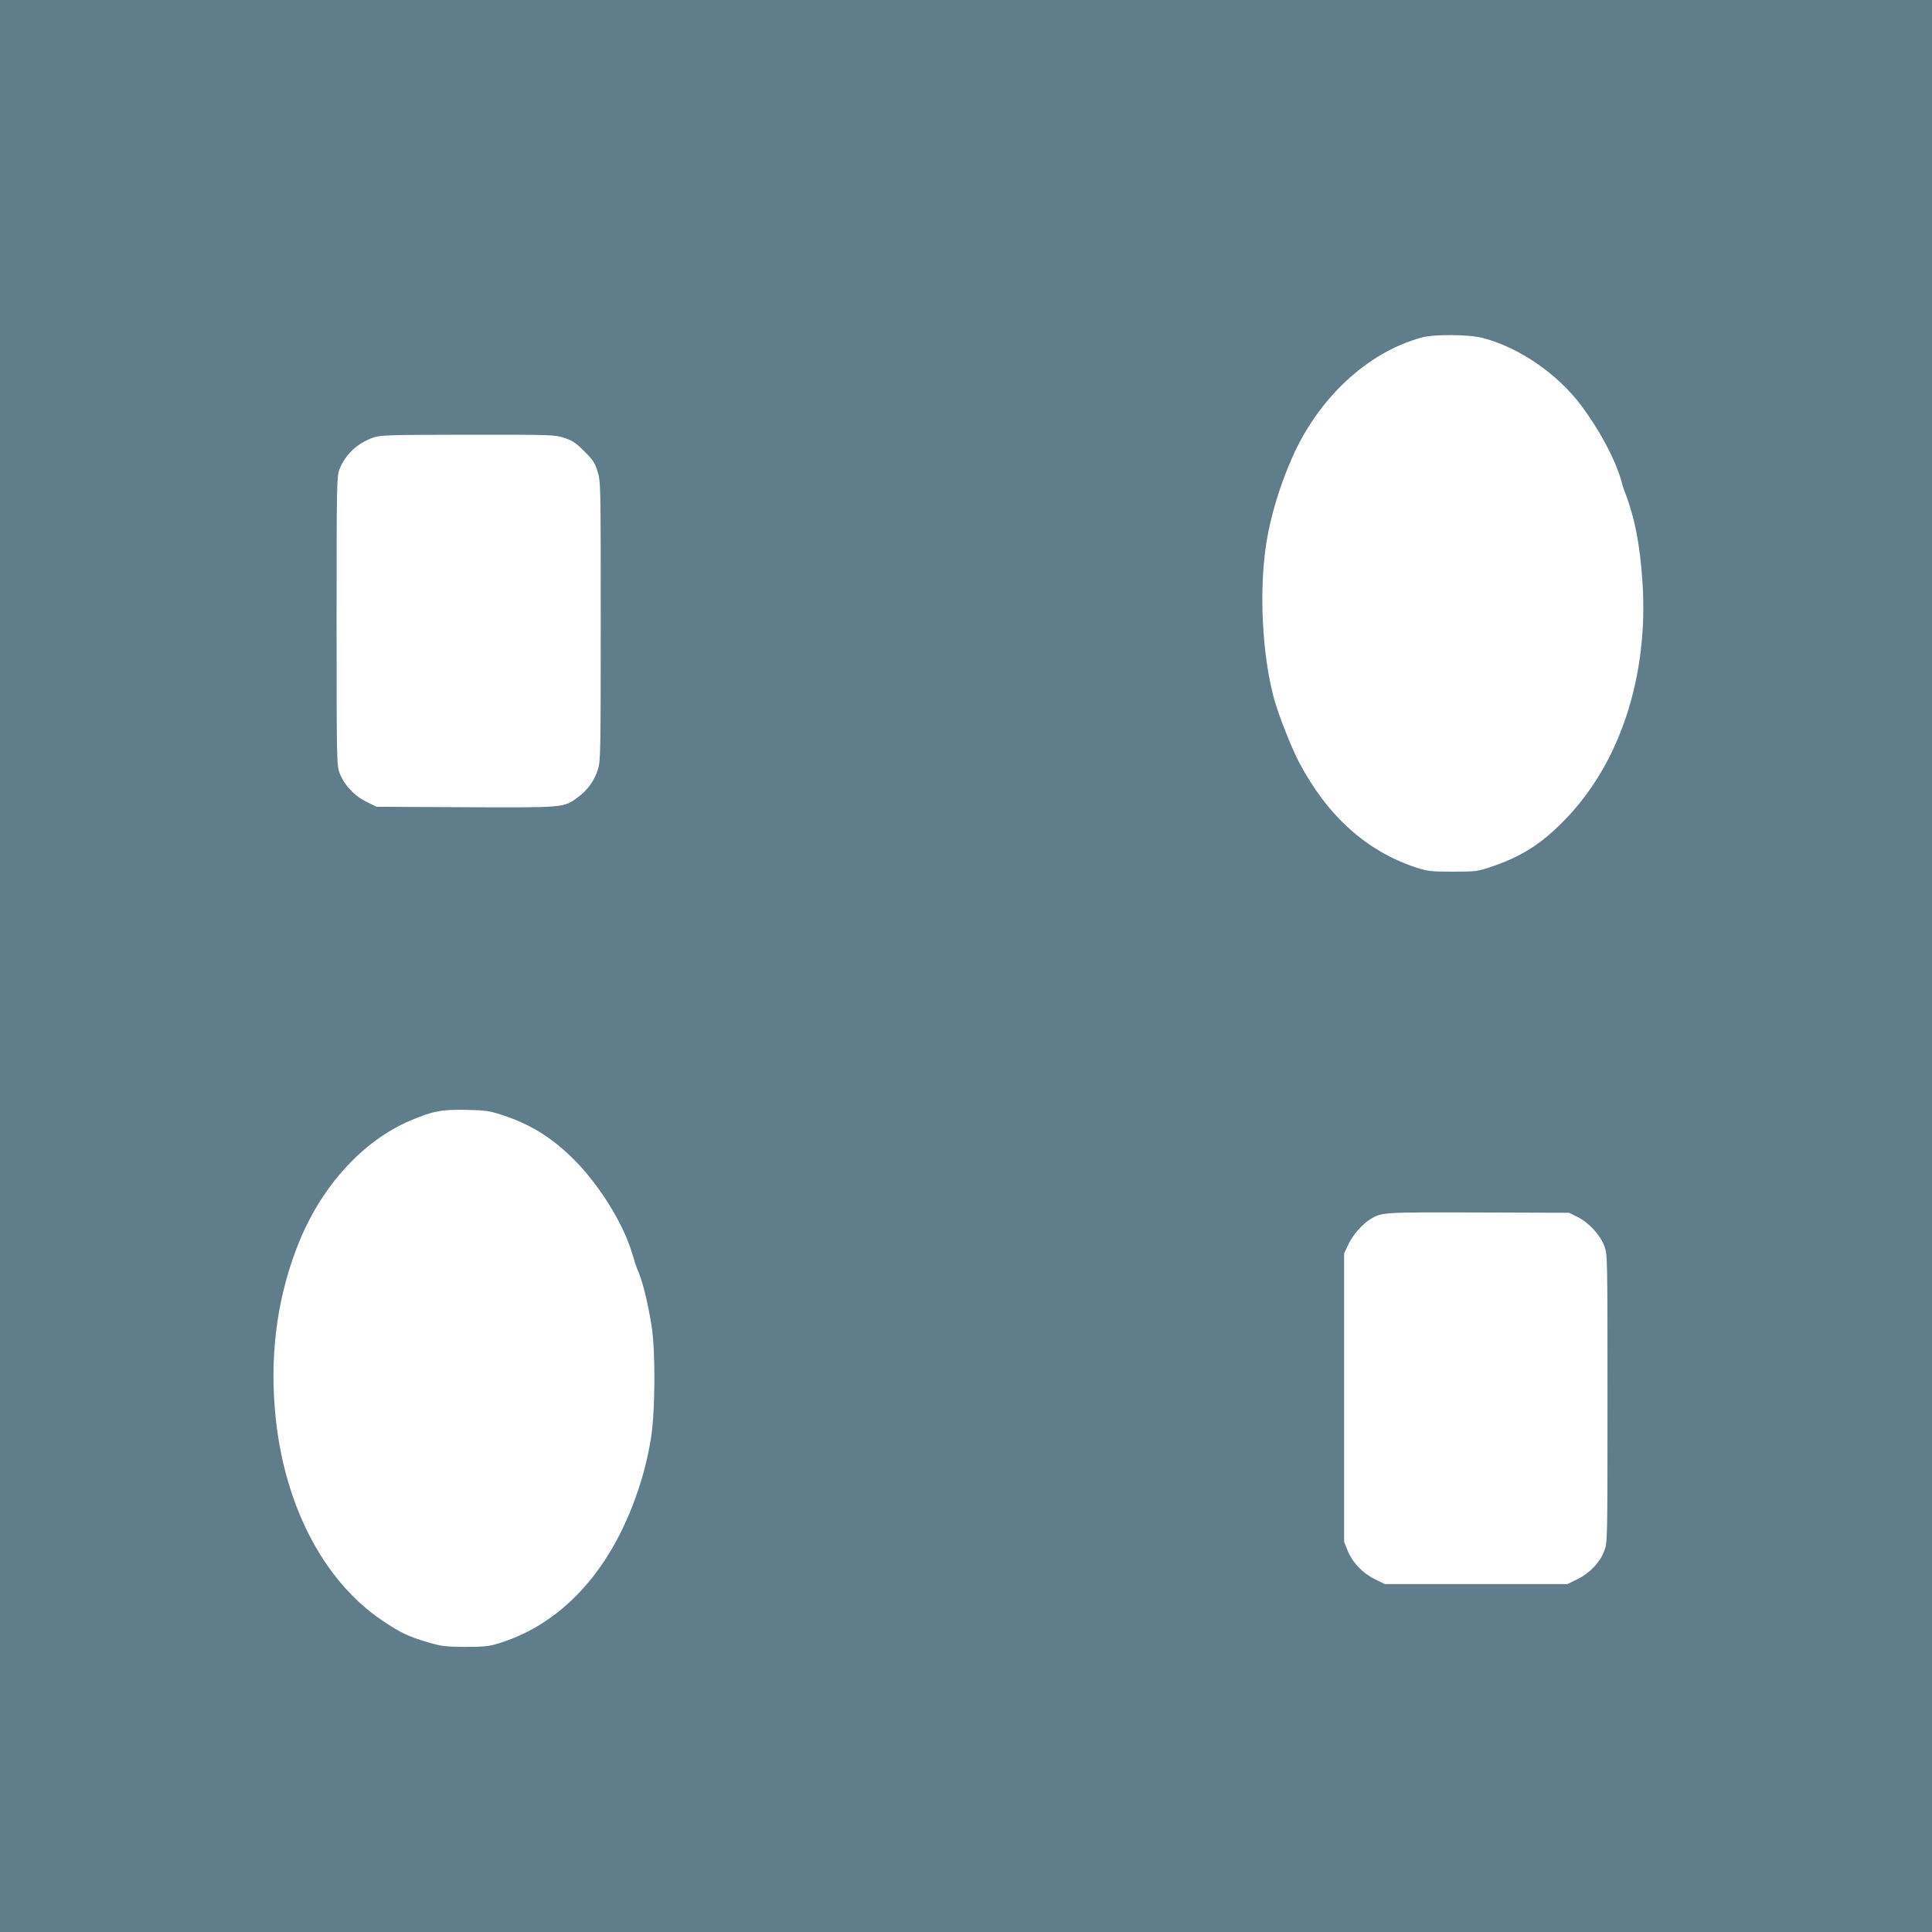 <?xml version="1.0" standalone="no"?>
<!DOCTYPE svg PUBLIC "-//W3C//DTD SVG 20010904//EN"
 "http://www.w3.org/TR/2001/REC-SVG-20010904/DTD/svg10.dtd">
<svg version="1.0" xmlns="http://www.w3.org/2000/svg"
 width="1280pt" height="1280pt" viewBox="0 0 1280 1280"
 preserveAspectRatio="xMidYMid meet">
<g transform="translate(0,1280) scale(0.1,-0.1)"
fill="#607d8b" stroke="none">
<path d="M0 6400 l0 -6400 6400 0 6400 0 0 6400 0 6400 -6400 0 -6400 0 0
-6400z m9827 4160 c239 -63 490 -236 647 -444 122 -162 227 -359 266 -496 6
-25 16 -55 20 -66 71 -183 105 -357 122 -613 41 -623 -151 -1206 -522 -1580
-154 -157 -285 -239 -490 -307 -79 -27 -96 -29 -245 -29 -147 0 -167 3 -242
27 -330 109 -588 341 -777 699 -51 98 -135 311 -165 419 -80 296 -101 725 -50
1040 28 173 88 371 166 549 174 402 503 708 863 805 84 23 316 21 407 -4z
m-6086 -662 c52 -17 76 -33 130 -88 58 -57 70 -75 88 -134 21 -67 21 -81 21
-991 0 -879 -1 -926 -19 -984 -23 -73 -68 -136 -135 -185 -91 -67 -85 -67
-742 -64 l-589 3 -67 33 c-81 39 -149 113 -178 190 -19 51 -20 80 -20 1007 0
918 1 957 19 1005 37 98 120 175 224 211 48 17 101 18 628 19 564 0 576 0 640
-22z m-411 -4486 c192 -64 332 -152 481 -303 167 -170 323 -424 379 -619 12
-41 26 -84 31 -95 36 -80 69 -214 96 -380 27 -170 24 -586 -6 -755 -28 -163
-63 -286 -122 -440 -188 -481 -508 -803 -914 -916 -45 -12 -96 -16 -202 -15
-126 1 -154 5 -240 31 -128 38 -177 61 -298 142 -399 267 -664 787 -714 1403
-33 396 23 771 164 1115 153 370 421 661 729 794 152 65 211 76 376 73 131 -3
154 -7 240 -35z m7122 -675 c73 -36 150 -119 177 -192 21 -55 21 -69 21 -1010
0 -938 0 -955 -21 -1009 -28 -77 -96 -148 -177 -188 l-67 -33 -605 0 -605 0
-67 33 c-81 40 -148 110 -180 190 l-23 57 0 955 0 955 28 60 c30 63 90 132
145 167 76 47 81 47 717 45 l600 -2 57 -28z"/>
</g>
</svg>

